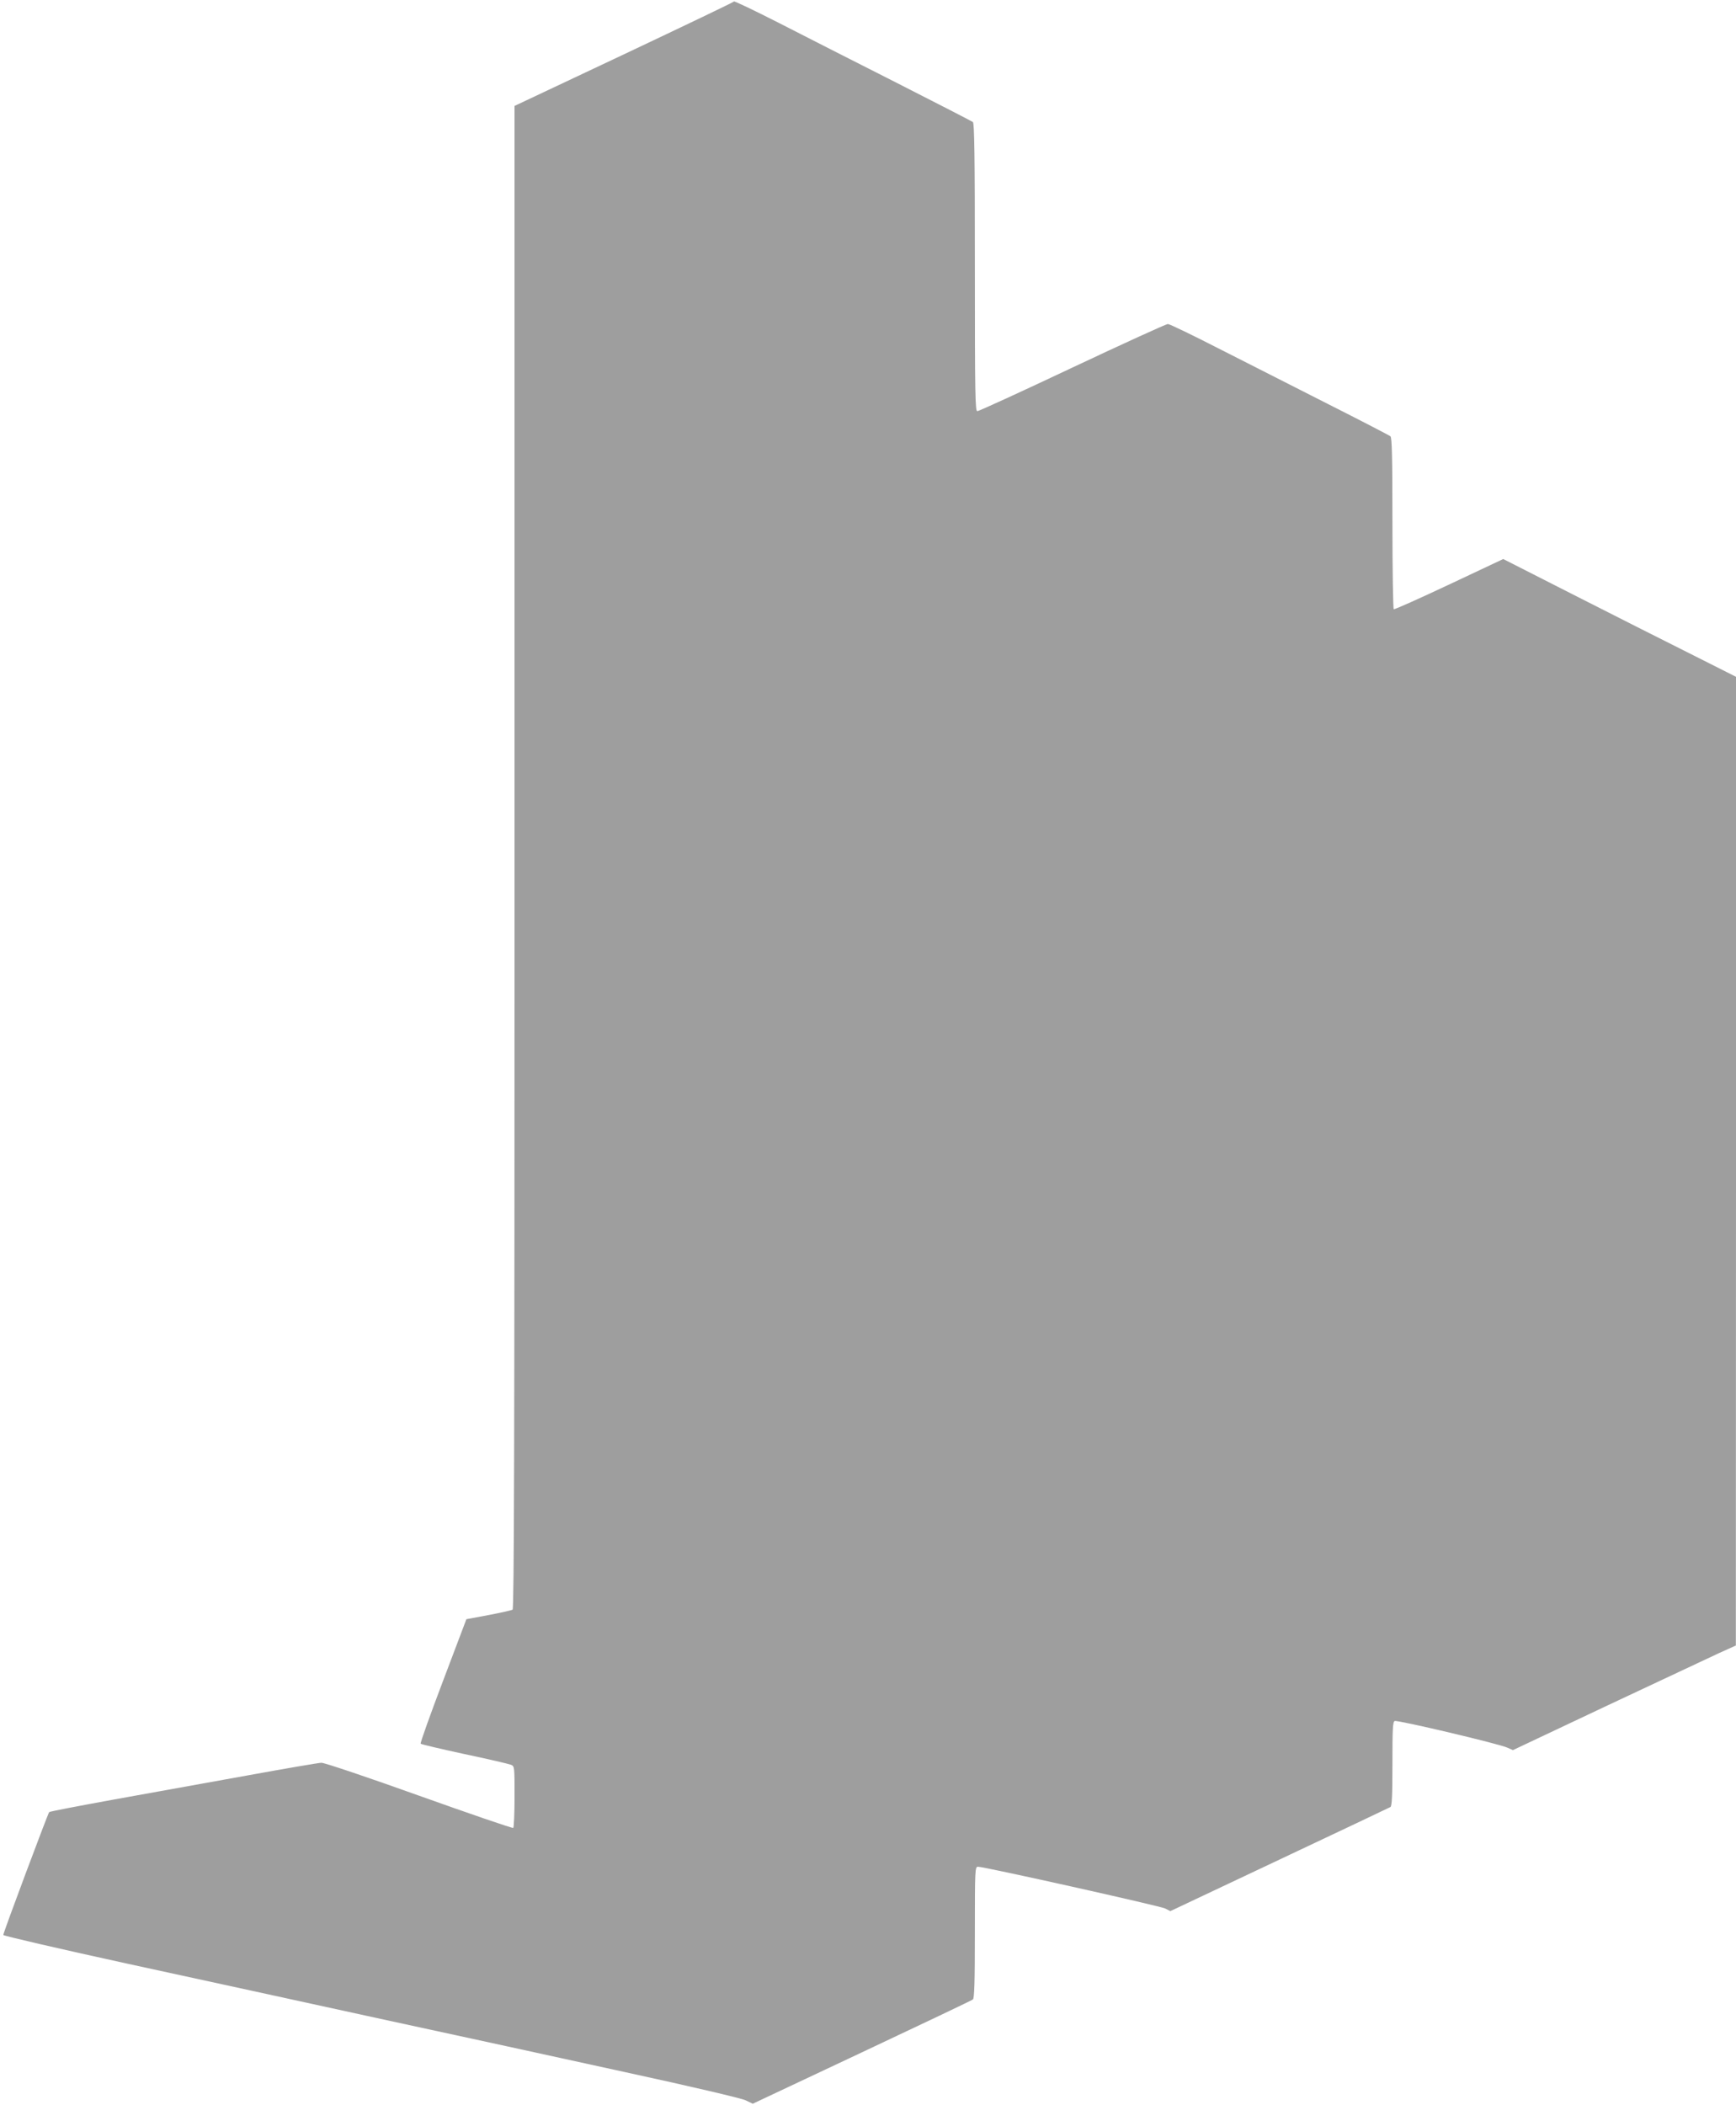 <?xml version="1.0" standalone="no"?>
<!DOCTYPE svg PUBLIC "-//W3C//DTD SVG 20010904//EN"
 "http://www.w3.org/TR/2001/REC-SVG-20010904/DTD/svg10.dtd">
<svg version="1.0" xmlns="http://www.w3.org/2000/svg"
 width="1056pt" height="1280pt" viewBox="0 0 1056 1280"
 preserveAspectRatio="xMidYMid meet">
<g transform="translate(0,1280) scale(0.1,-0.1)"
fill="#9e9e9e" stroke="none">
<path d="M4465 12791 c-2 -4 -303 -148 -669 -321 l-666 -314 0 -4567 c0 -3643
-3 -4569 -12 -4576 -7 -4 -73 -19 -147 -33 l-134 -25 -142 -375 c-78 -206
-140 -378 -136 -382 3 -4 123 -32 266 -63 143 -30 270 -60 283 -65 22 -9 22
-12 22 -194 0 -102 -4 -187 -8 -190 -5 -3 -262 85 -573 196 -310 111 -577 201
-594 200 -16 0 -219 -35 -450 -77 -231 -42 -595 -107 -810 -146 -214 -39 -393
-73 -396 -77 -8 -10 -280 -735 -279 -747 0 -5 336 -83 748 -173 411 -89 1107
-241 1547 -337 440 -95 1110 -241 1488 -324 401 -87 707 -159 732 -171 l44
-21 663 312 c365 172 669 316 676 322 9 7 12 101 12 408 0 385 1 399 19 399
39 0 1110 -239 1139 -254 l31 -16 663 313 c365 172 669 316 676 320 9 6 12 70
12 263 0 213 2 256 14 260 18 7 636 -139 685 -162 l34 -15 576 272 c317 149
622 292 678 318 l102 46 1 2945 0 2945 -282 142 c-156 78 -475 239 -709 358
l-425 216 -329 -155 c-181 -85 -332 -153 -337 -150 -4 3 -8 238 -8 523 0 403
-3 521 -12 528 -7 6 -179 95 -383 198 -203 103 -501 254 -662 336 -160 82
-299 149 -309 149 -10 0 -271 -119 -581 -265 -309 -146 -569 -265 -578 -265
-13 0 -15 97 -15 874 0 687 -3 876 -12 884 -7 5 -215 112 -463 238 -247 125
-570 289 -718 365 -147 75 -269 133 -272 130z"/>
</g>
</svg>
